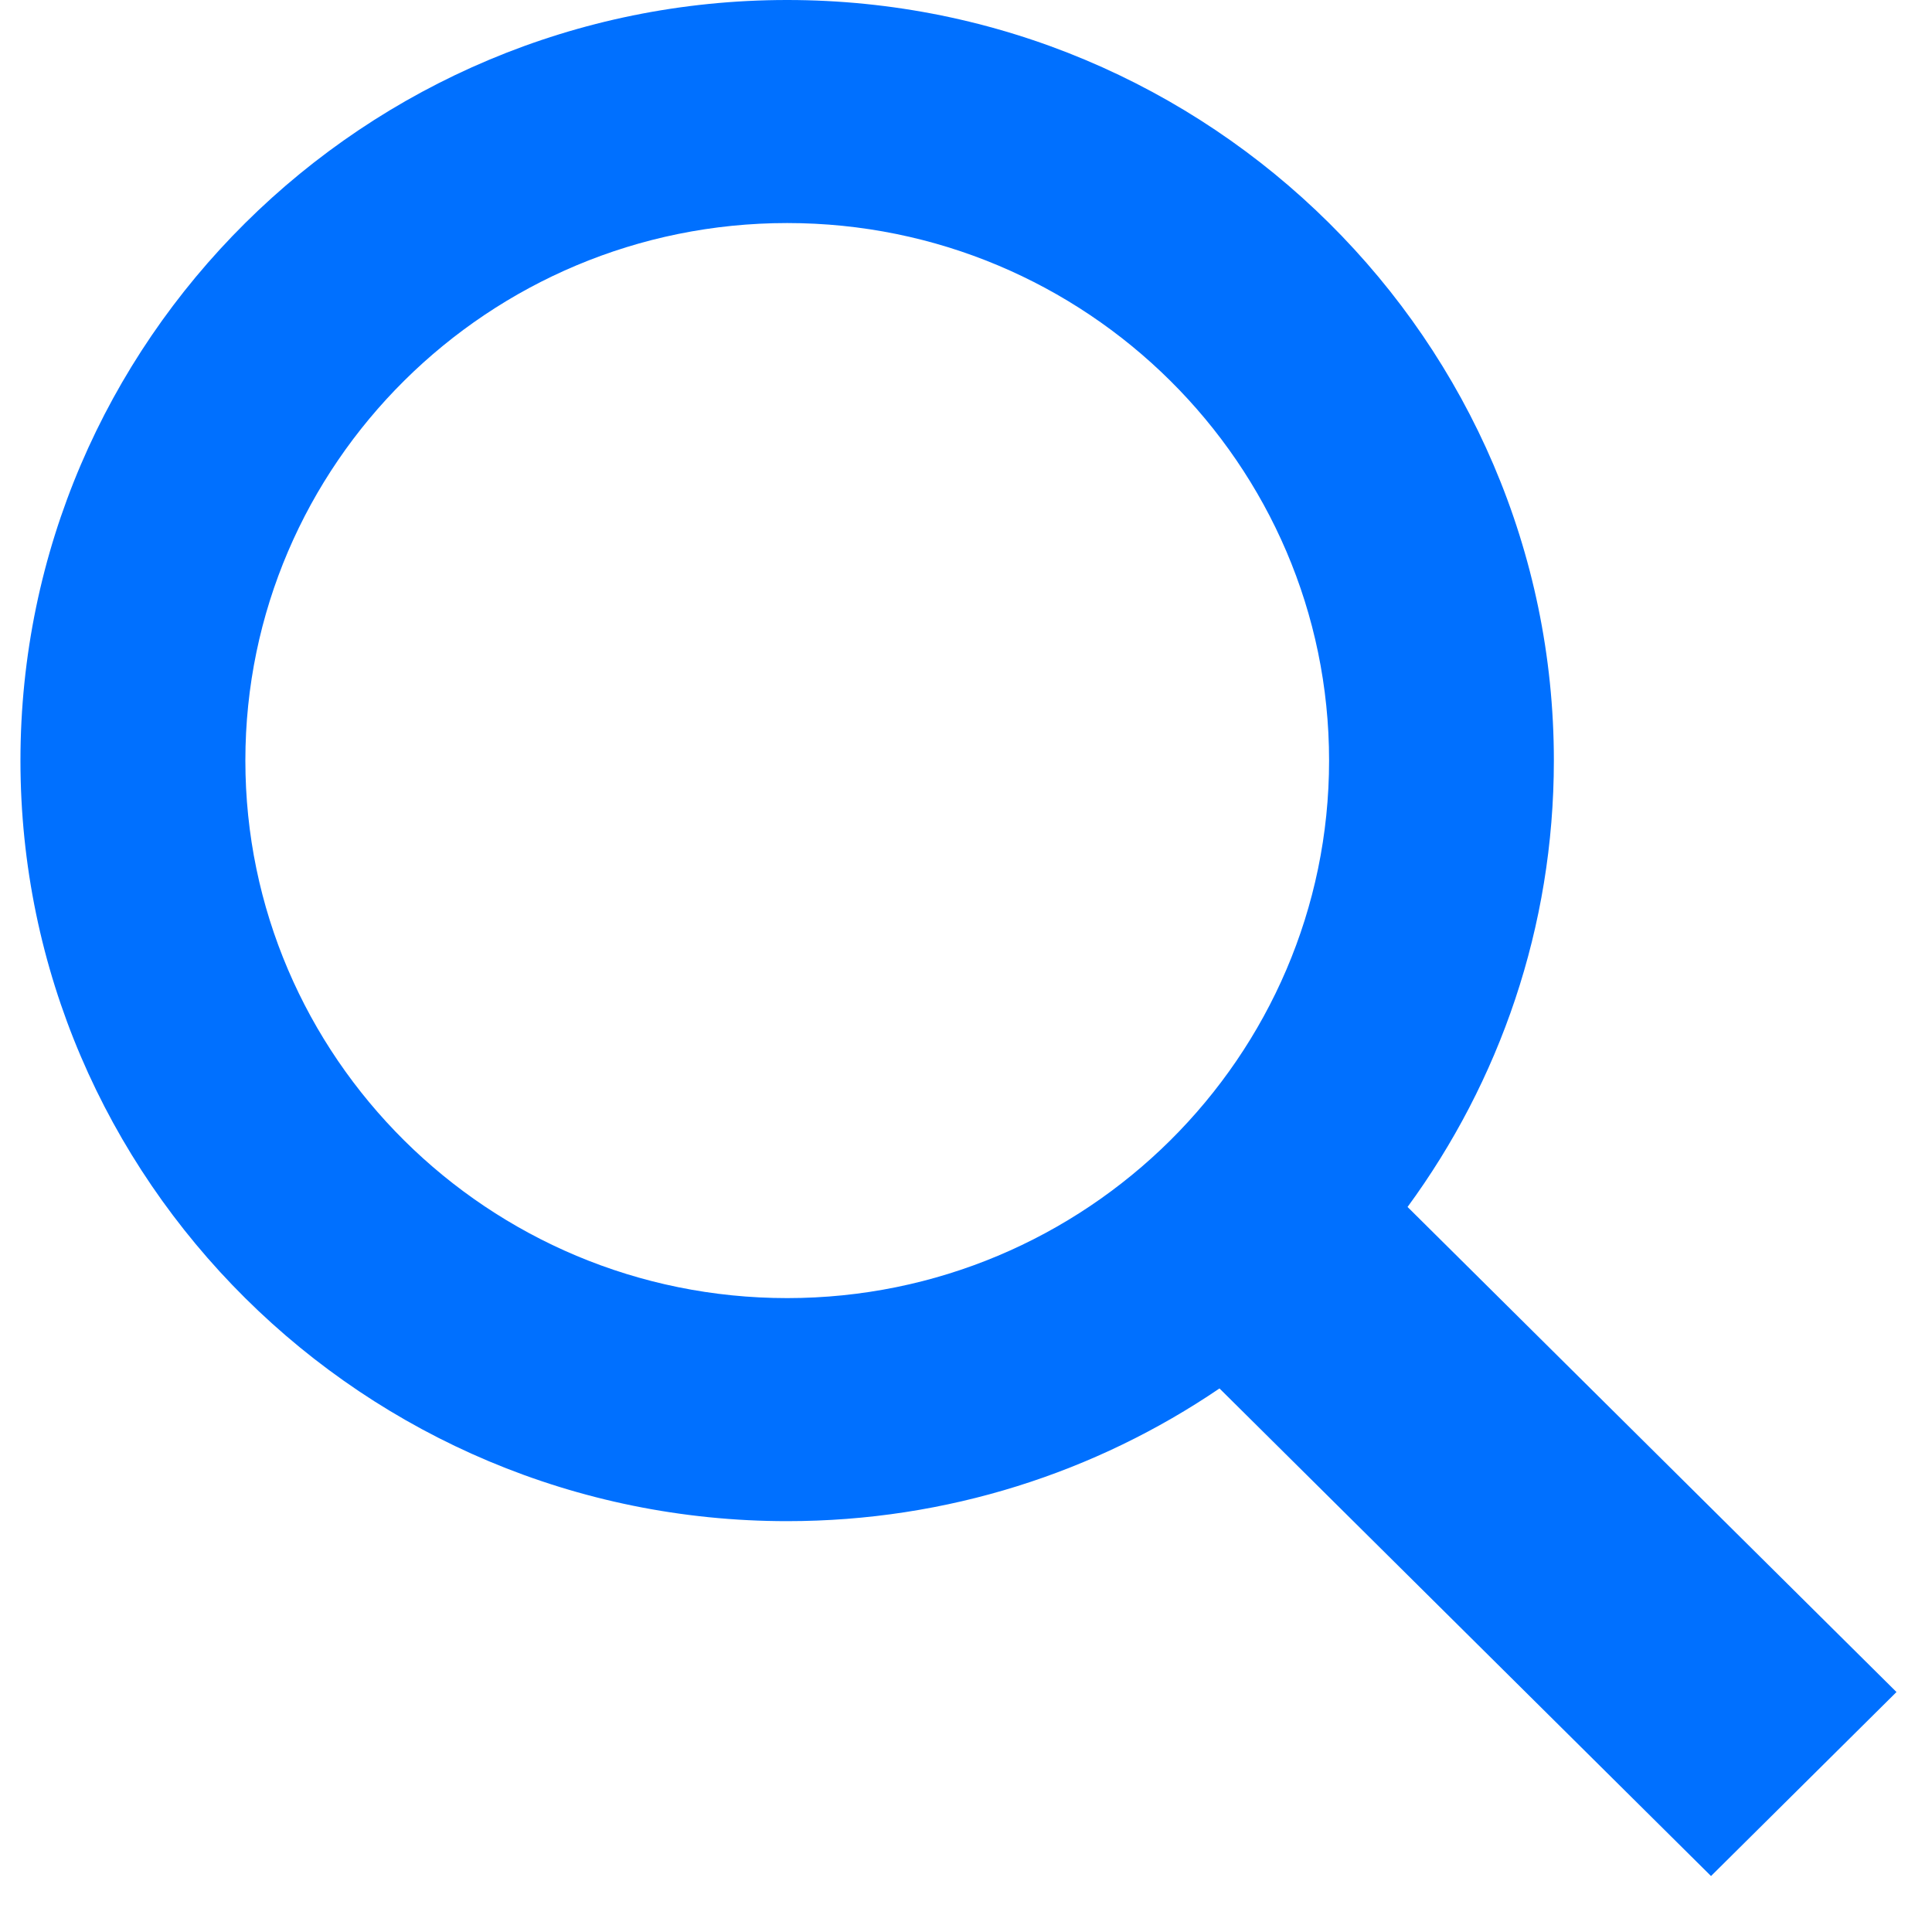 <svg width="29" height="29" viewBox="0 0 29 29" fill="none" xmlns="http://www.w3.org/2000/svg">
<path d="M11.815 0C18.161 0 23.324 5.121 23.324 11.416C23.324 13.918 22.508 16.234 21.128 18.117L28.467 25.398L25.683 28.16L18.305 20.841C16.455 22.098 14.22 22.833 11.815 22.833C5.469 22.833 0.307 17.712 0.307 11.416C0.307 5.121 5.469 0 11.815 0ZM11.816 3.348C7.332 3.348 3.683 6.967 3.683 11.416C3.683 15.865 7.33 19.485 11.816 19.485C16.301 19.485 19.95 15.865 19.95 11.416C19.95 6.967 16.301 3.348 11.816 3.348Z" fill="#0070FF"/>
</svg>
